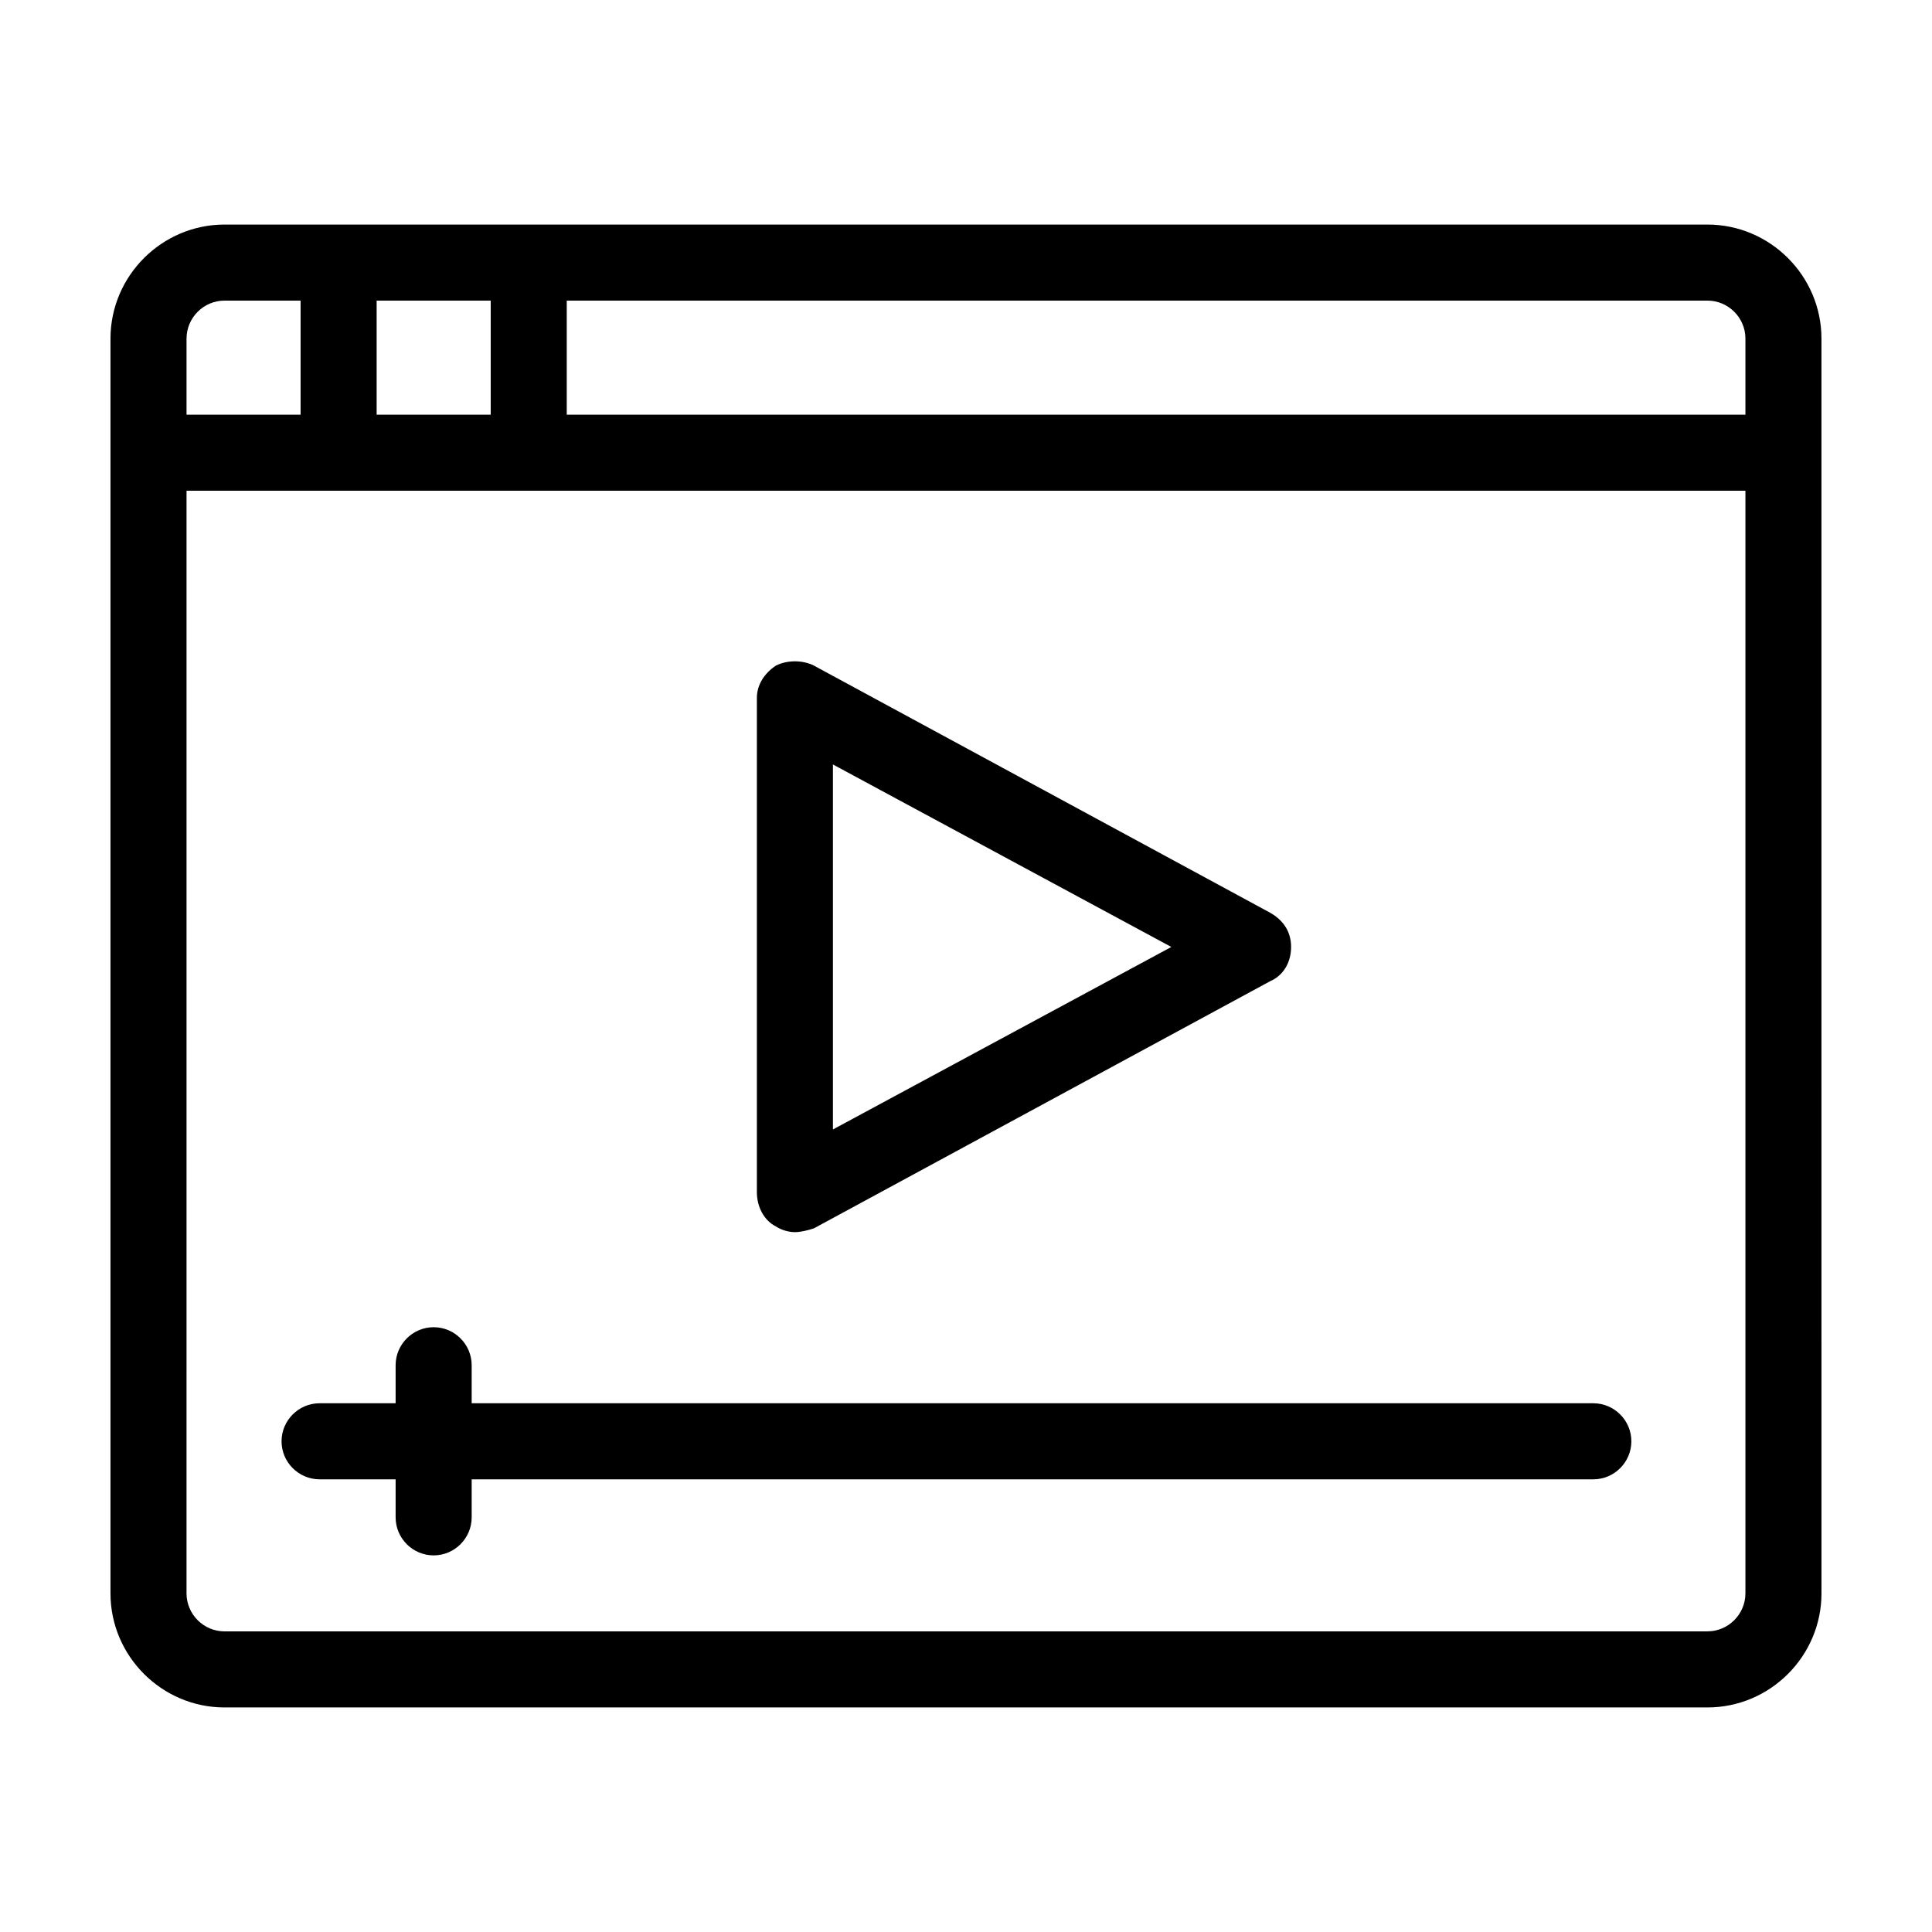 <?xml version="1.0" encoding="UTF-8"?>
<!-- Uploaded to: ICON Repo, www.svgrepo.com, Generator: ICON Repo Mixer Tools -->
<svg fill="#000000" width="800px" height="800px" version="1.1" viewBox="144 144 512 512" xmlns="http://www.w3.org/2000/svg">
 <g>
  <path d="m596.48 203.51h-392.97c-16.625 0-30.23 13.602-30.23 30.23v332.52c0 16.625 13.602 30.23 30.23 30.23h392.97c16.625 0 30.23-13.602 30.23-30.23l-0.004-332.52c0-16.625-13.602-30.23-30.227-30.23zm10.074 30.23v20.152h-312.36v-30.23h302.29c5.543 0 10.074 4.535 10.074 10.078zm-362.74 20.152v-30.23h30.23v30.23zm-40.305-30.23h20.152v30.23h-30.227v-20.152c0-5.543 4.535-10.078 10.074-10.078zm392.97 352.67h-392.97c-5.543 0-10.078-4.535-10.078-10.078l0.004-292.21h413.12v292.21c-0.004 5.539-4.535 10.074-10.078 10.074z"/>
  <path d="m566.25 515.88h-297.25v-10.078c0-5.543-4.535-10.078-10.078-10.078-5.543 0-10.078 4.535-10.078 10.078v10.078h-20.152c-5.543 0-10.078 4.535-10.078 10.078s4.535 10.078 10.078 10.078h20.152v10.078c0 5.543 4.535 10.078 10.078 10.078 5.543 0 10.078-4.535 10.078-10.078v-10.078h297.25c5.543 0 10.078-4.535 10.078-10.078s-4.535-10.078-10.078-10.078z"/>
  <path d="m349.62 469.02c1.512 1.008 3.527 1.512 5.039 1.512s3.527-0.504 5.039-1.008l120.91-65.496c3.527-1.512 5.543-5.039 5.543-9.07s-2.016-7.055-5.543-9.07l-120.91-65.496c-3.023-1.512-7.055-1.512-10.078 0-3.023 2.016-5.039 5.039-5.039 8.566v130.99c0 4.031 2.016 7.559 5.039 9.07zm15.113-122.43 89.68 48.367-89.68 48.363z"/>
 </g>
</svg>